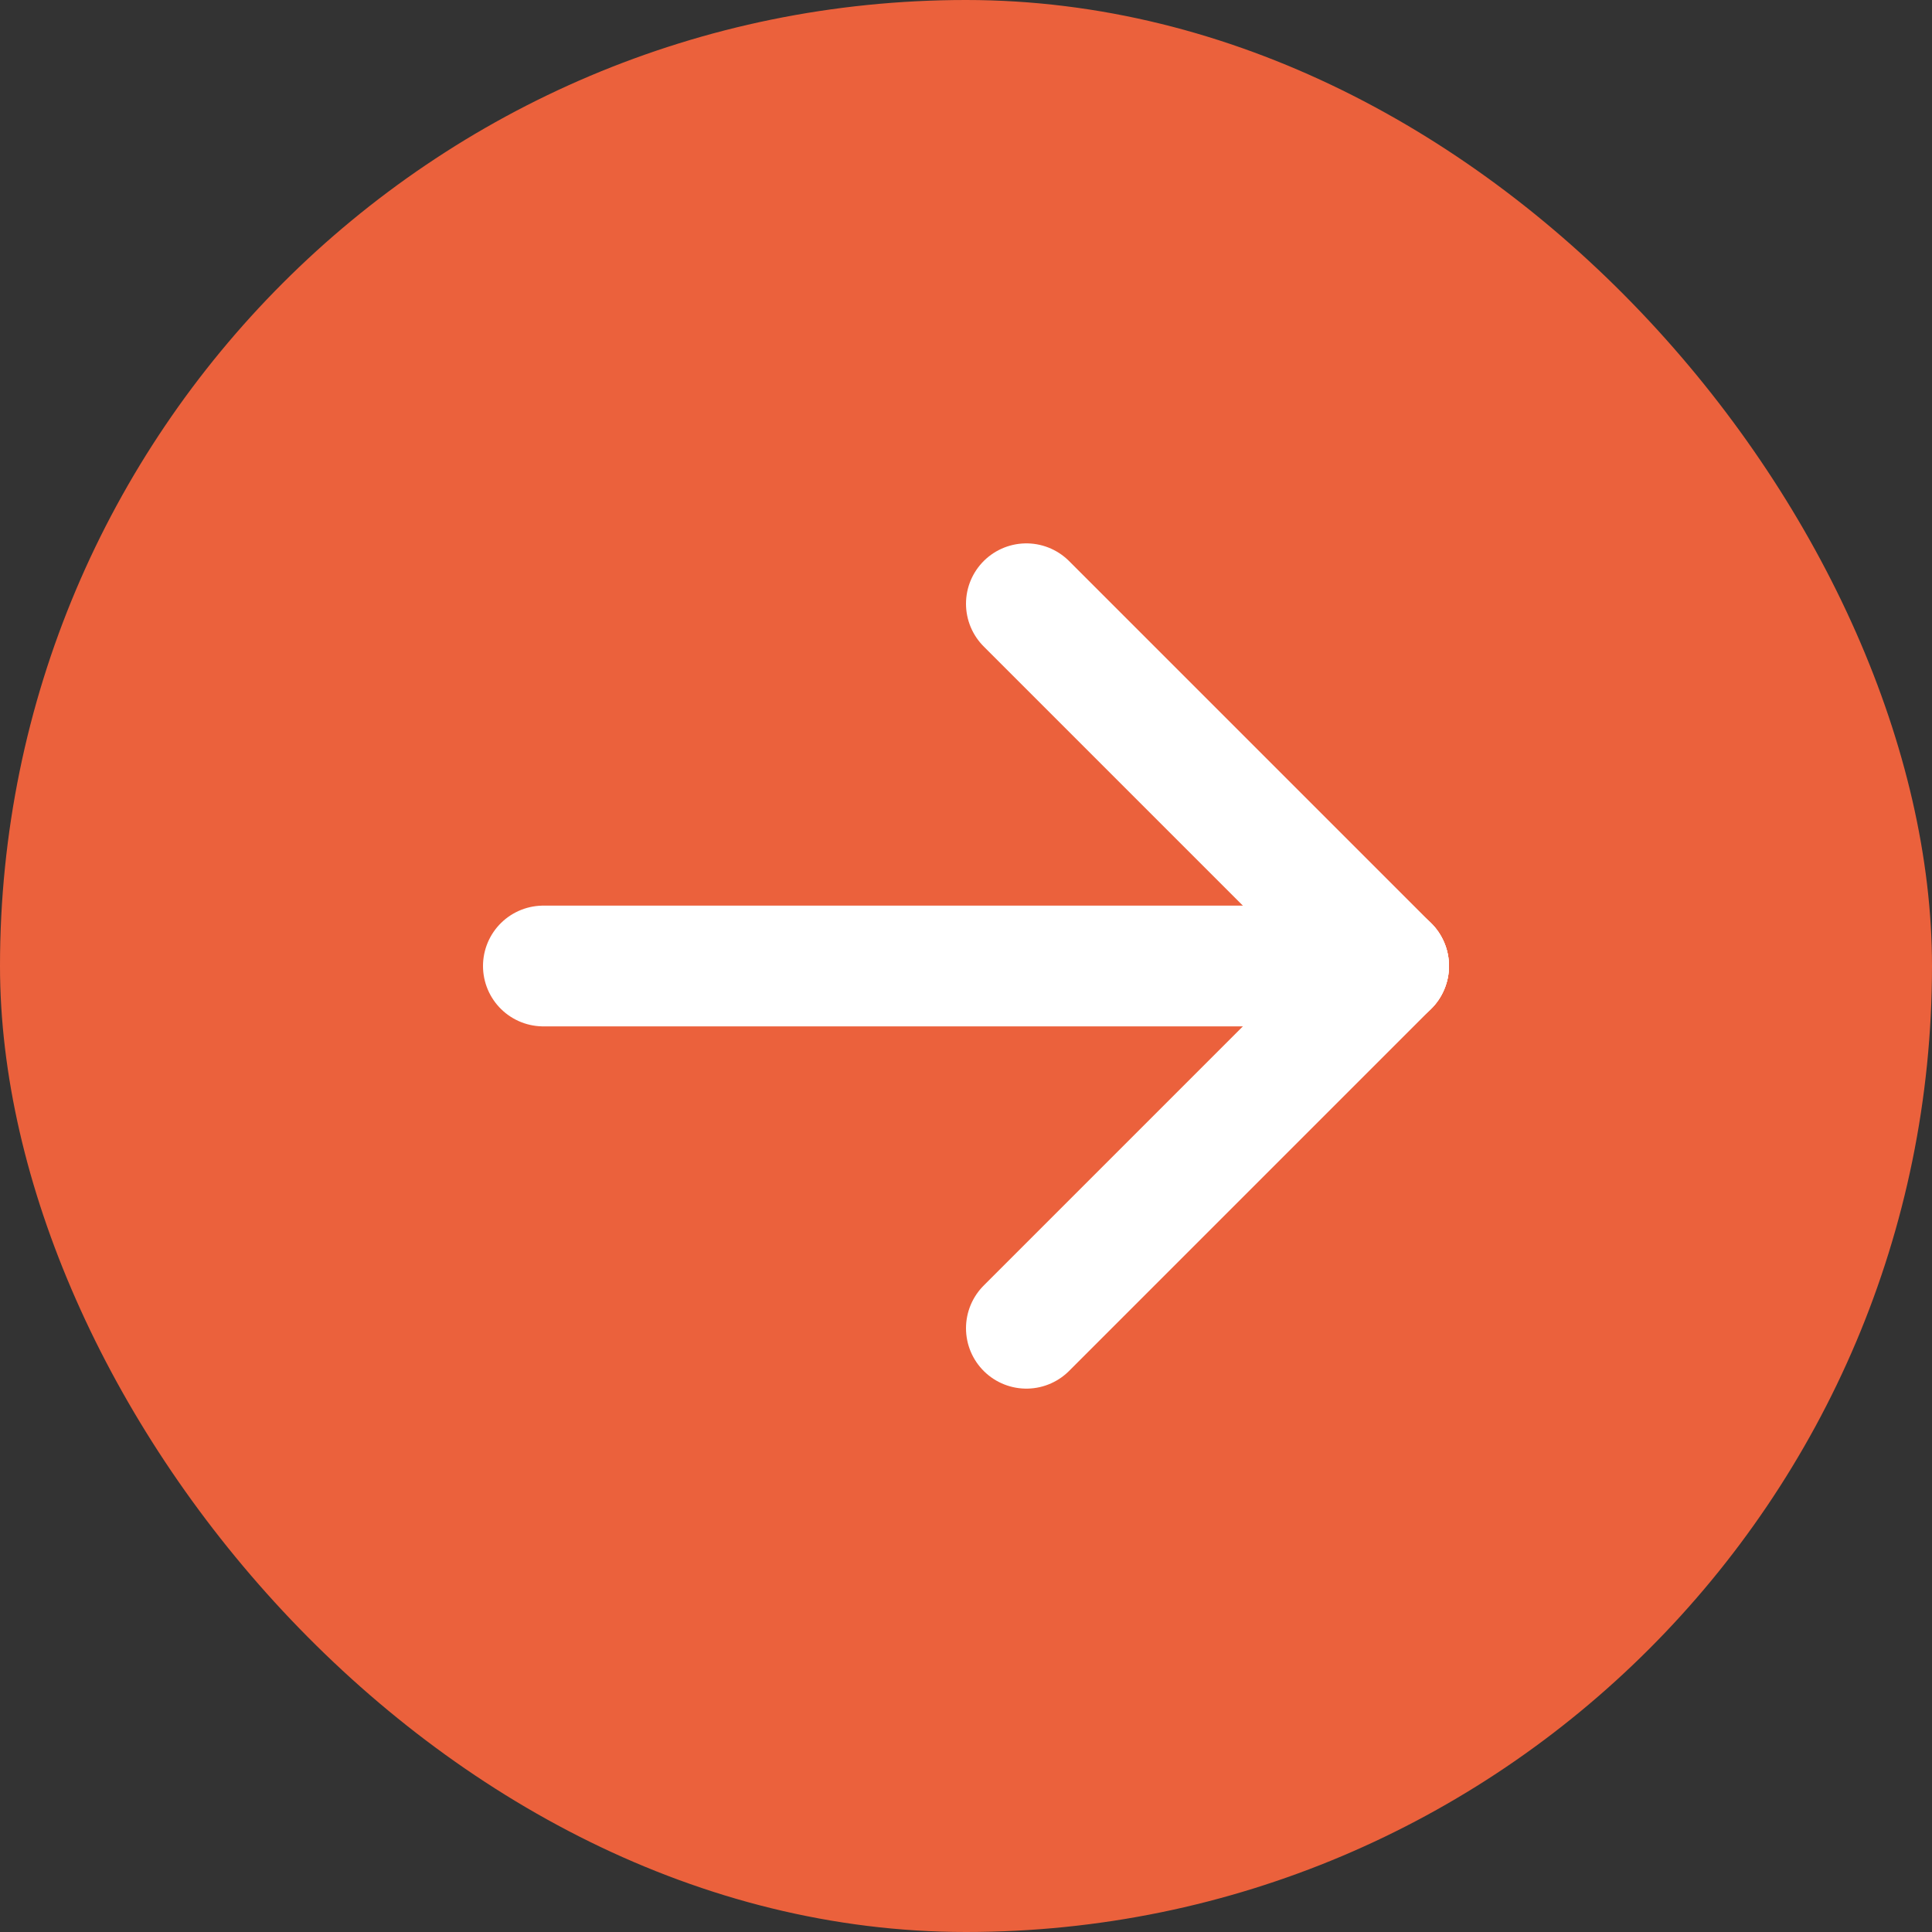 <svg width="16" height="16" viewBox="0 0 16 16" fill="none" xmlns="http://www.w3.org/2000/svg">
<rect x="0" y="0" width="16" height="16" fill="#333333" stroke="none"/>
<rect width="16" height="16" rx="8" fill="#EB613C"/>
<path d="M8.5 5L11.5 8" stroke="white" stroke-linecap="round"/>
<path d="M4.5 8H11.5" stroke="white" stroke-linecap="round"/>
<path d="M8.5 11L11.5 8" stroke="white" stroke-linecap="round"/>
</svg>
